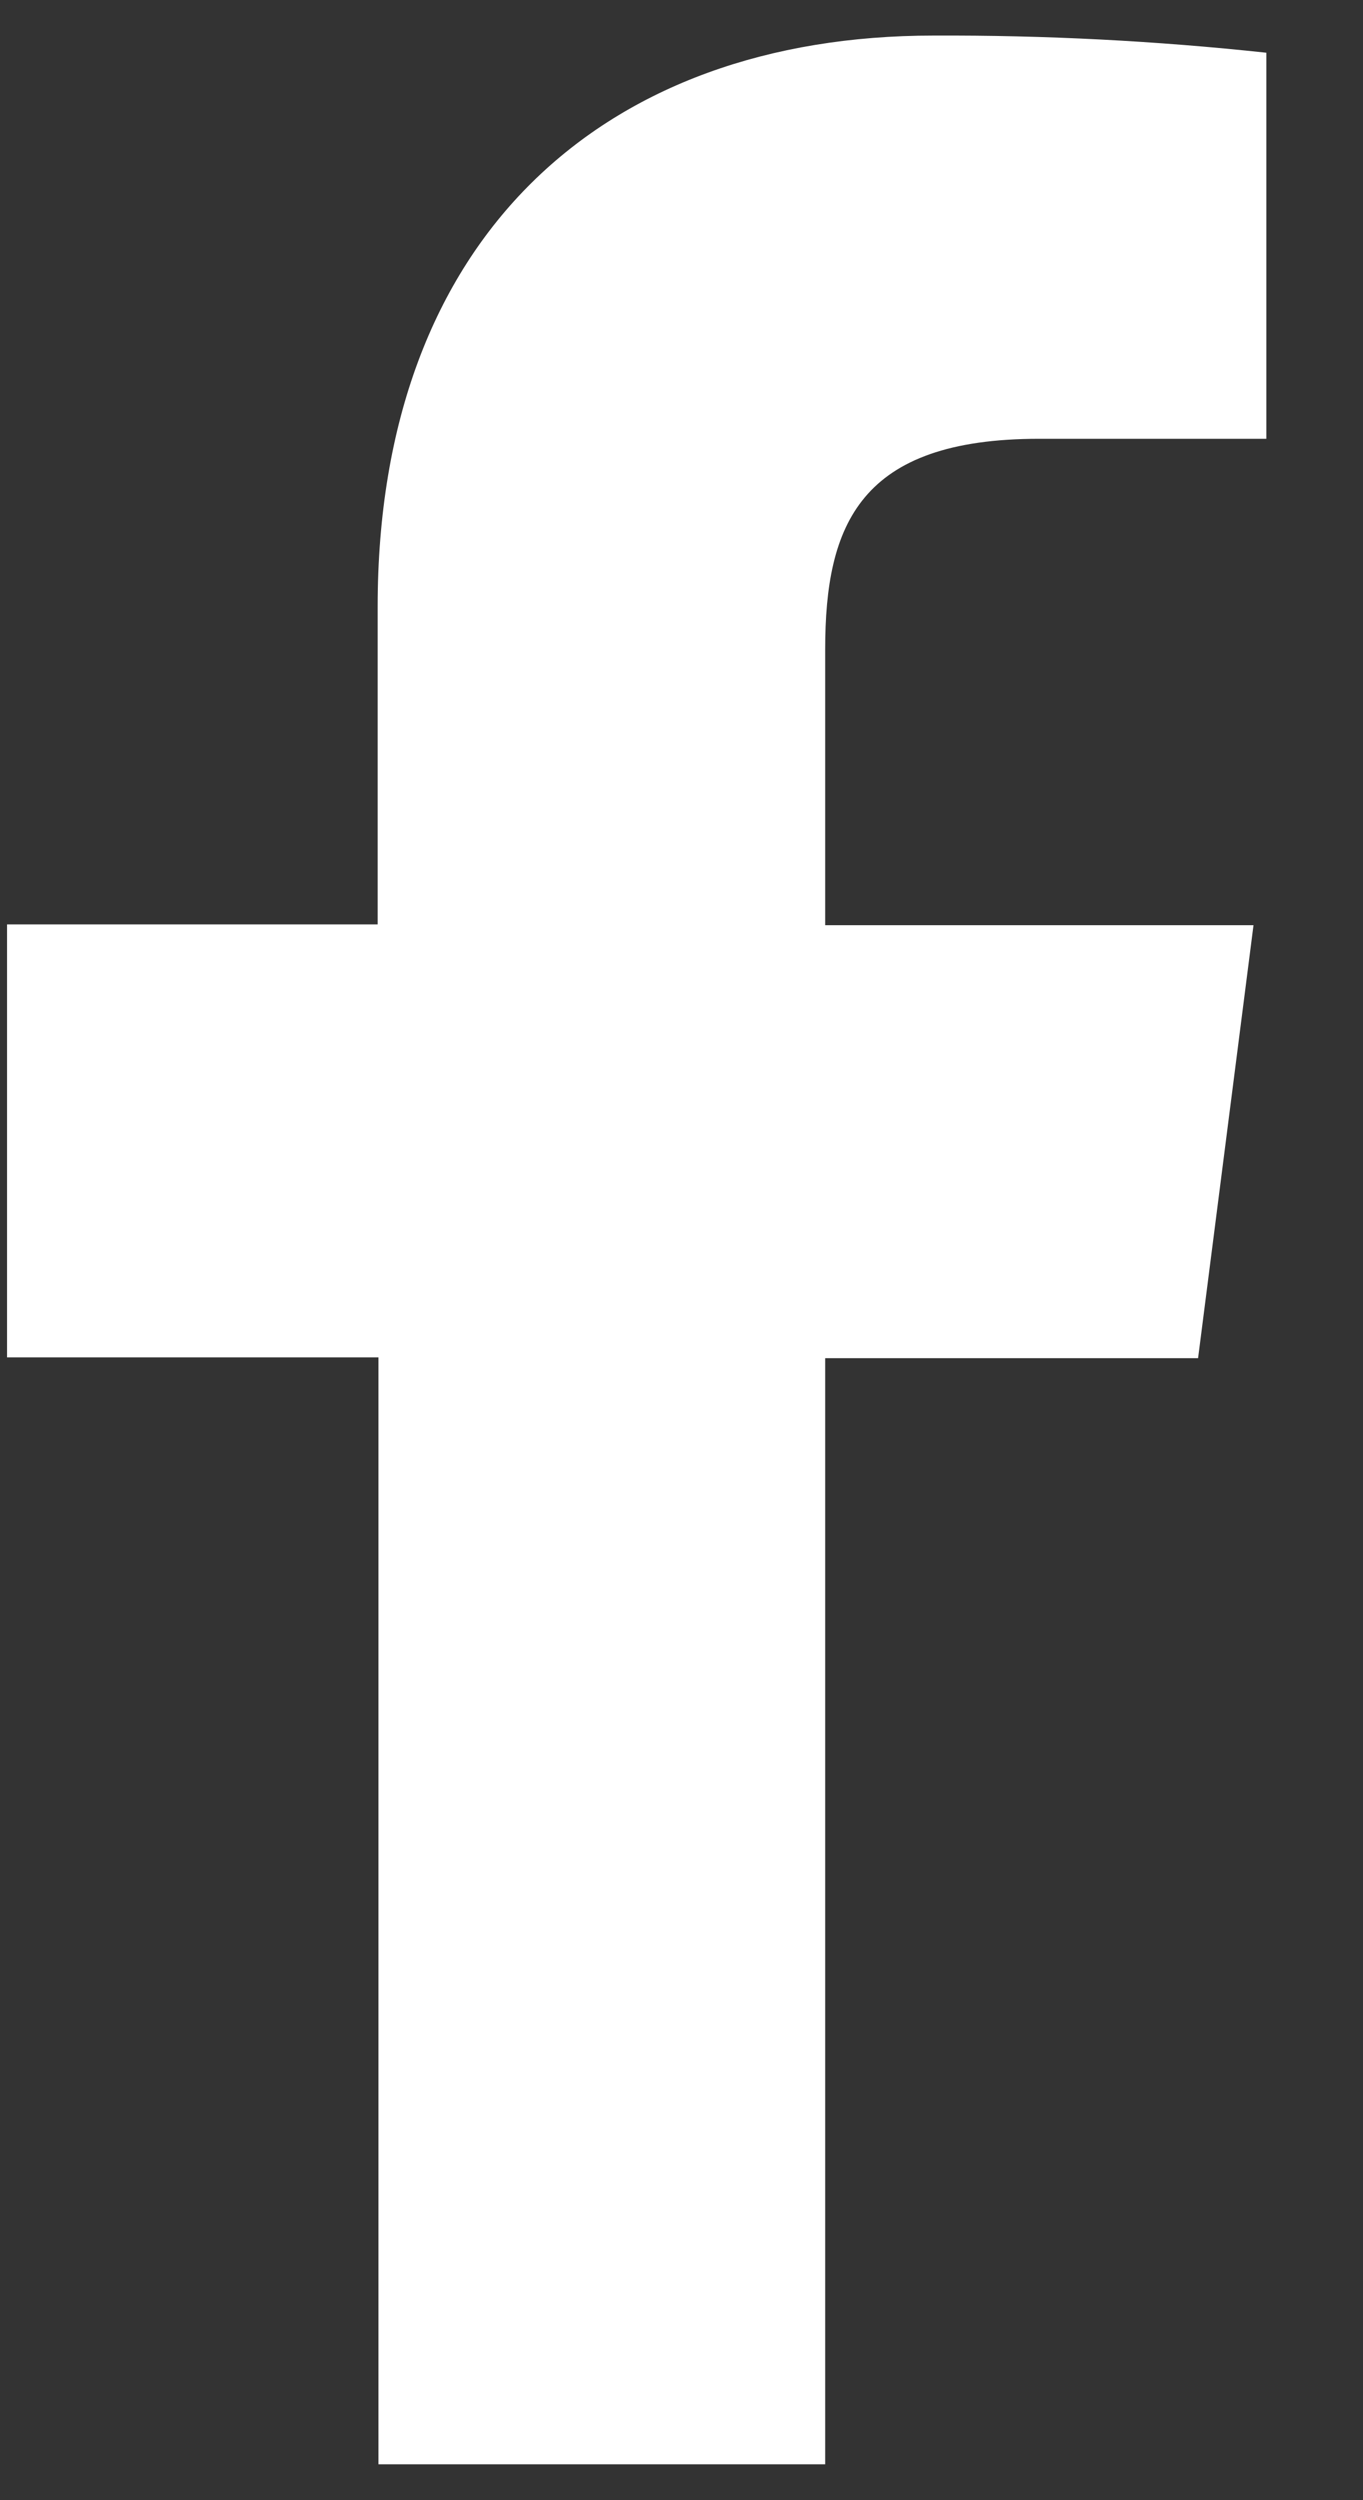 <svg width="12" height="22" viewBox="0 0 12 22" fill="none" xmlns="http://www.w3.org/2000/svg">
<rect x="0" y="0" width="12" height="22" fill="#333333" stroke="none"/>
<path d="M7.265 21.684V11.951H10.548L11.036 8.141H7.265V5.713C7.265 4.614 7.571 3.861 9.149 3.861H11.149V0.464C10.176 0.359 9.198 0.309 8.219 0.313C5.317 0.313 3.325 2.084 3.325 5.337V8.134H0.062V11.944H3.332V21.684H7.265Z" fill="white"/>
</svg>
